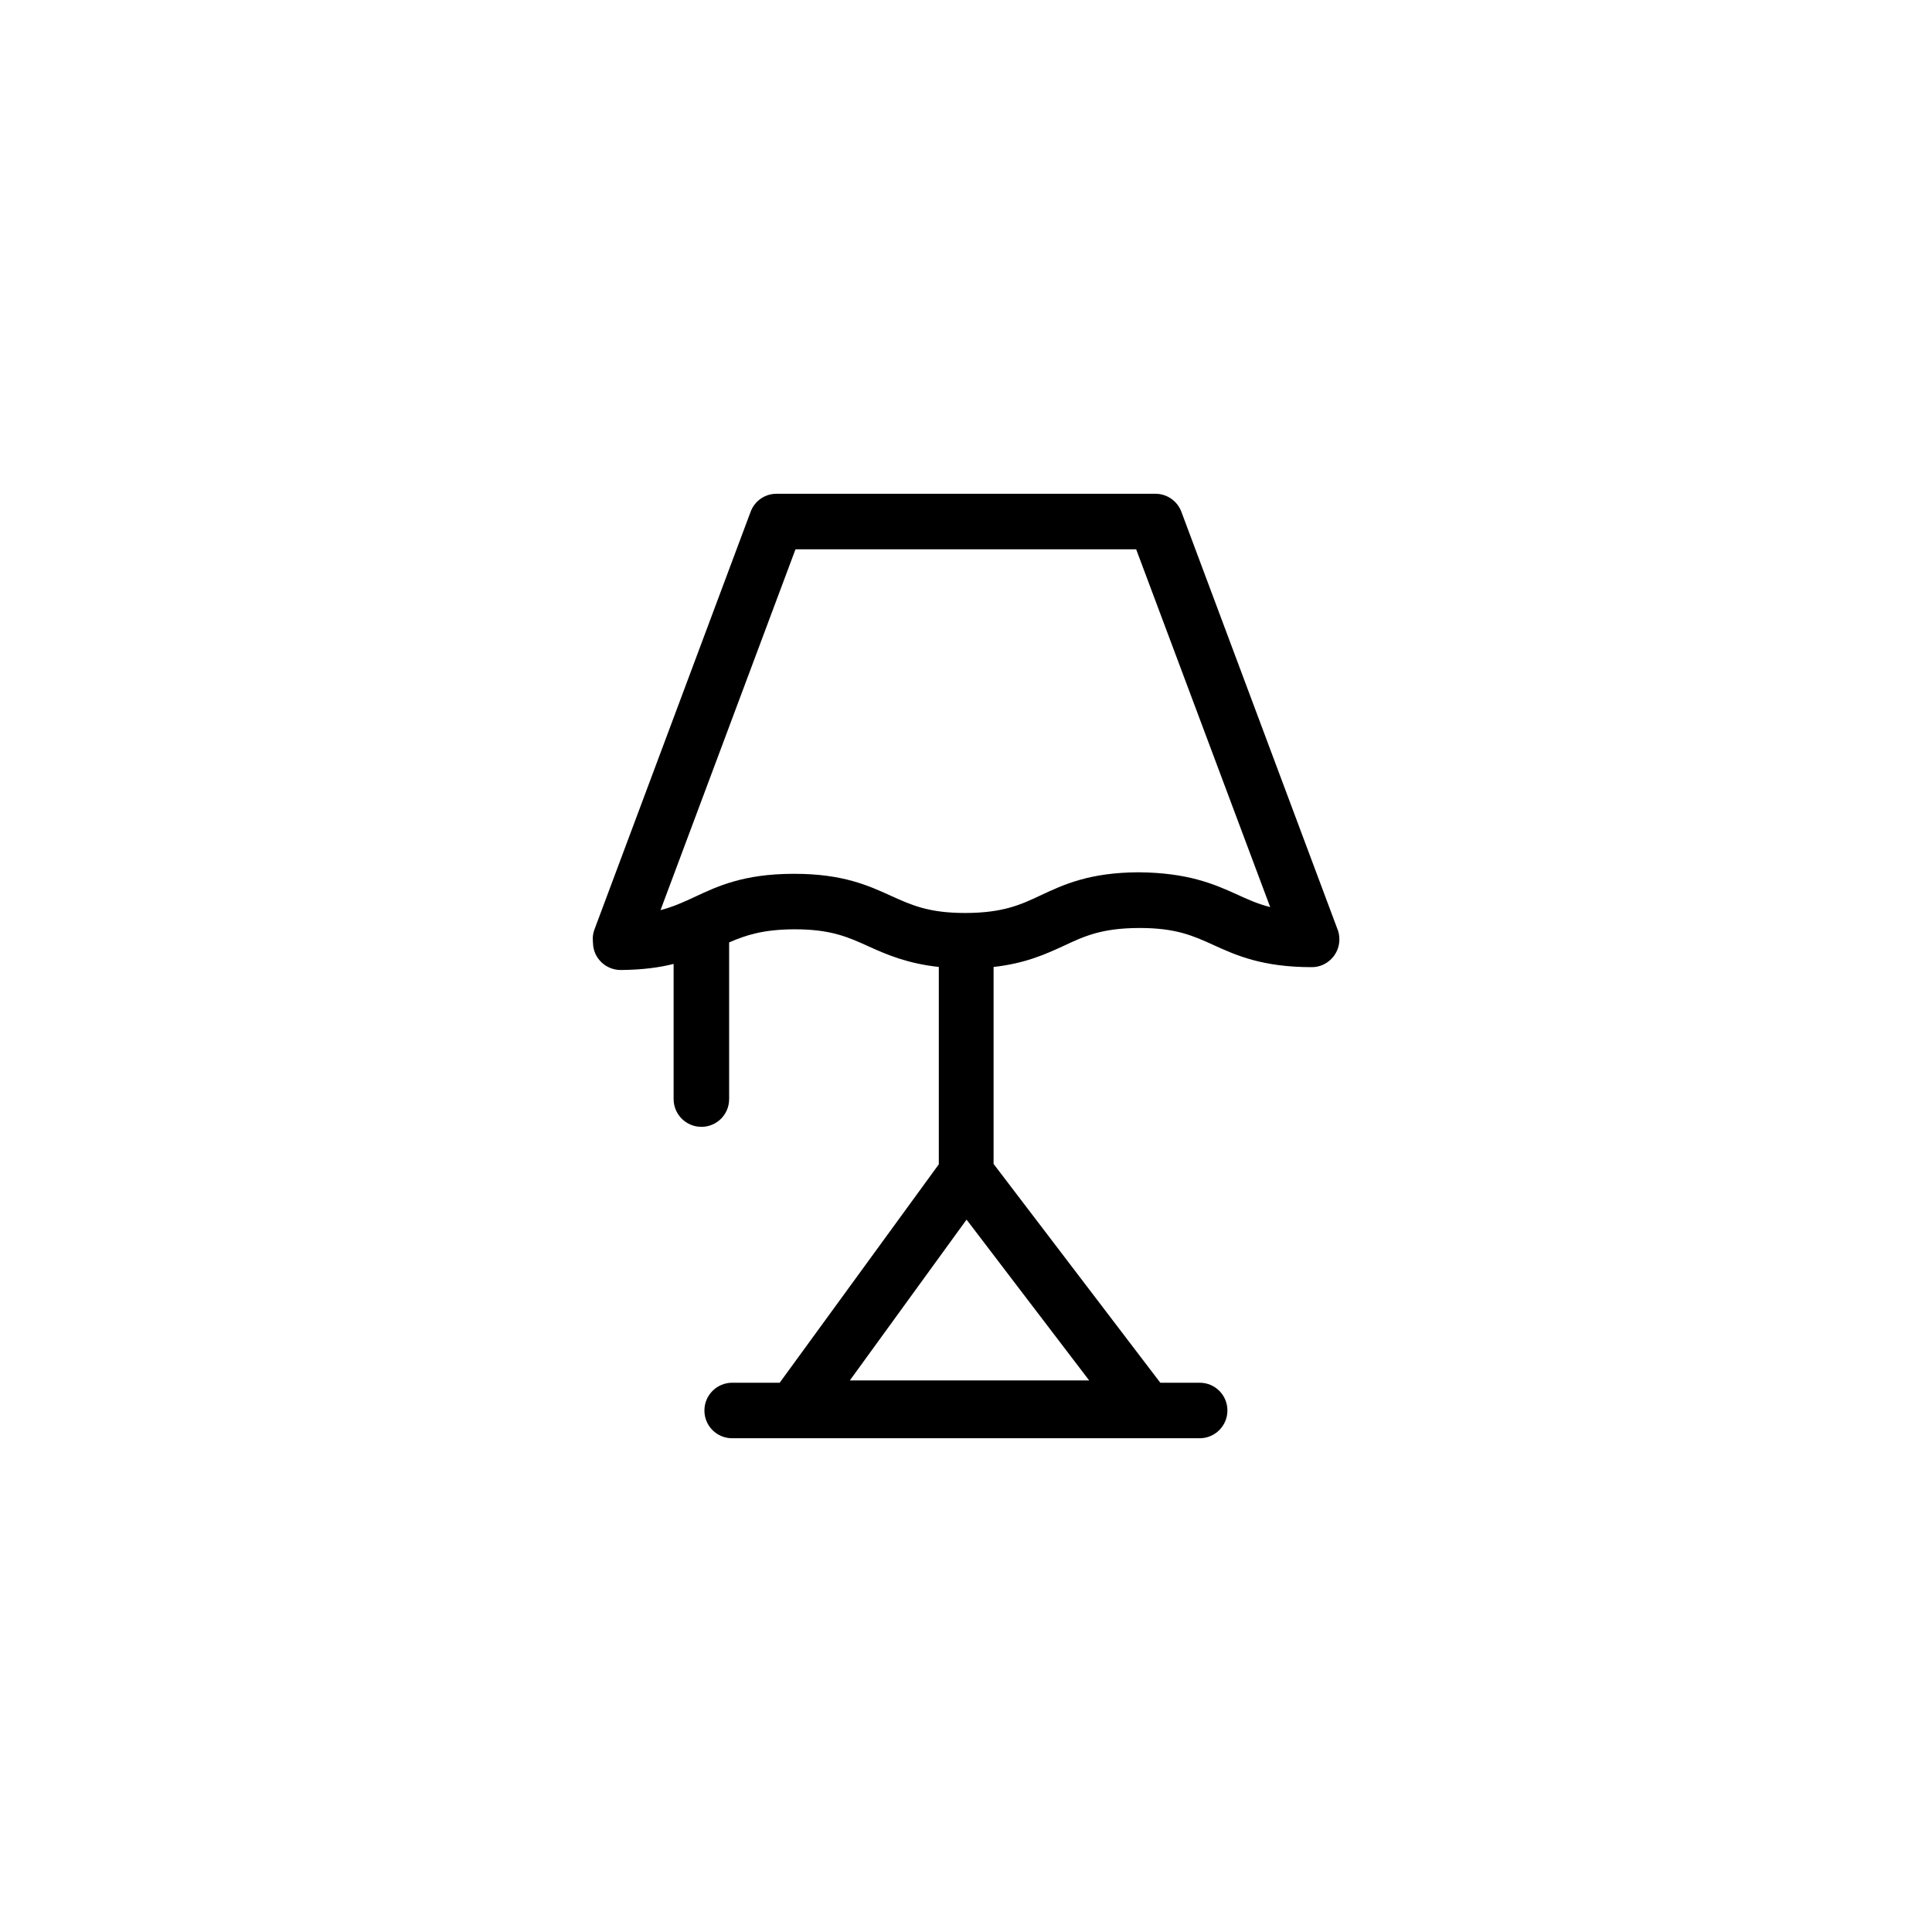 <?xml version="1.0" encoding="UTF-8"?>
<!-- Uploaded to: ICON Repo, www.svgrepo.com, Generator: ICON Repo Mixer Tools -->
<svg fill="#000000" width="800px" height="800px" version="1.1" viewBox="144 144 512 512" xmlns="http://www.w3.org/2000/svg">
 <path d="m457.08 279.64c-1.059-2.871-3.828-4.785-6.852-4.785h-100.46c-3.074 0-5.793 1.914-6.852 4.785l-41.363 110.64c-0.352 0.906-0.504 1.863-0.453 2.82l0.051 0.855c0.102 3.981 3.375 7.106 7.356 7.106h0.051c5.691-0.051 10.176-0.656 13.957-1.613v35.82c0 4.031 3.273 7.356 7.356 7.356 4.082 0 7.356-3.273 7.356-7.356v-41.516c4.383-1.914 8.969-3.426 17.129-3.477h0.301c9.621 0 14.207 2.117 19.547 4.535 4.785 2.168 10.277 4.535 18.59 5.441v52.297l-42.168 57.891h-12.594c-4.031 0-7.356 3.273-7.356 7.356 0 4.082 3.273 7.356 7.356 7.356h123.89c4.031 0 7.356-3.273 7.356-7.356 0-4.082-3.273-7.356-7.356-7.356h-10.43l-44.184-57.988v-52.195c8.516-0.957 13.855-3.426 18.691-5.644 5.34-2.519 9.977-4.637 19.801-4.684h0.301c9.621 0 14.207 2.117 19.547 4.535 6.047 2.769 13.047 5.844 25.996 5.844 4.031 0 7.305-3.324 7.305-7.356 0-1.059-0.203-2.066-0.605-2.973zm-87.867 230.19 30.934-42.621 32.496 42.621zm102.53-128.82c-6.047-2.769-13.098-5.742-25.996-5.844-13.047 0.051-19.902 3.273-25.945 6.098-5.34 2.519-9.977 4.637-19.801 4.684h-0.301c-9.621 0-14.207-2.117-19.547-4.535-5.996-2.719-12.797-5.844-25.645-5.844h-0.402c-13.047 0.051-19.902 3.273-25.945 6.098-2.922 1.359-5.644 2.621-9.117 3.527l35.77-95.625h90.281l35.516 94.816c-3.375-0.855-5.996-2.062-8.867-3.375z"/>
</svg>